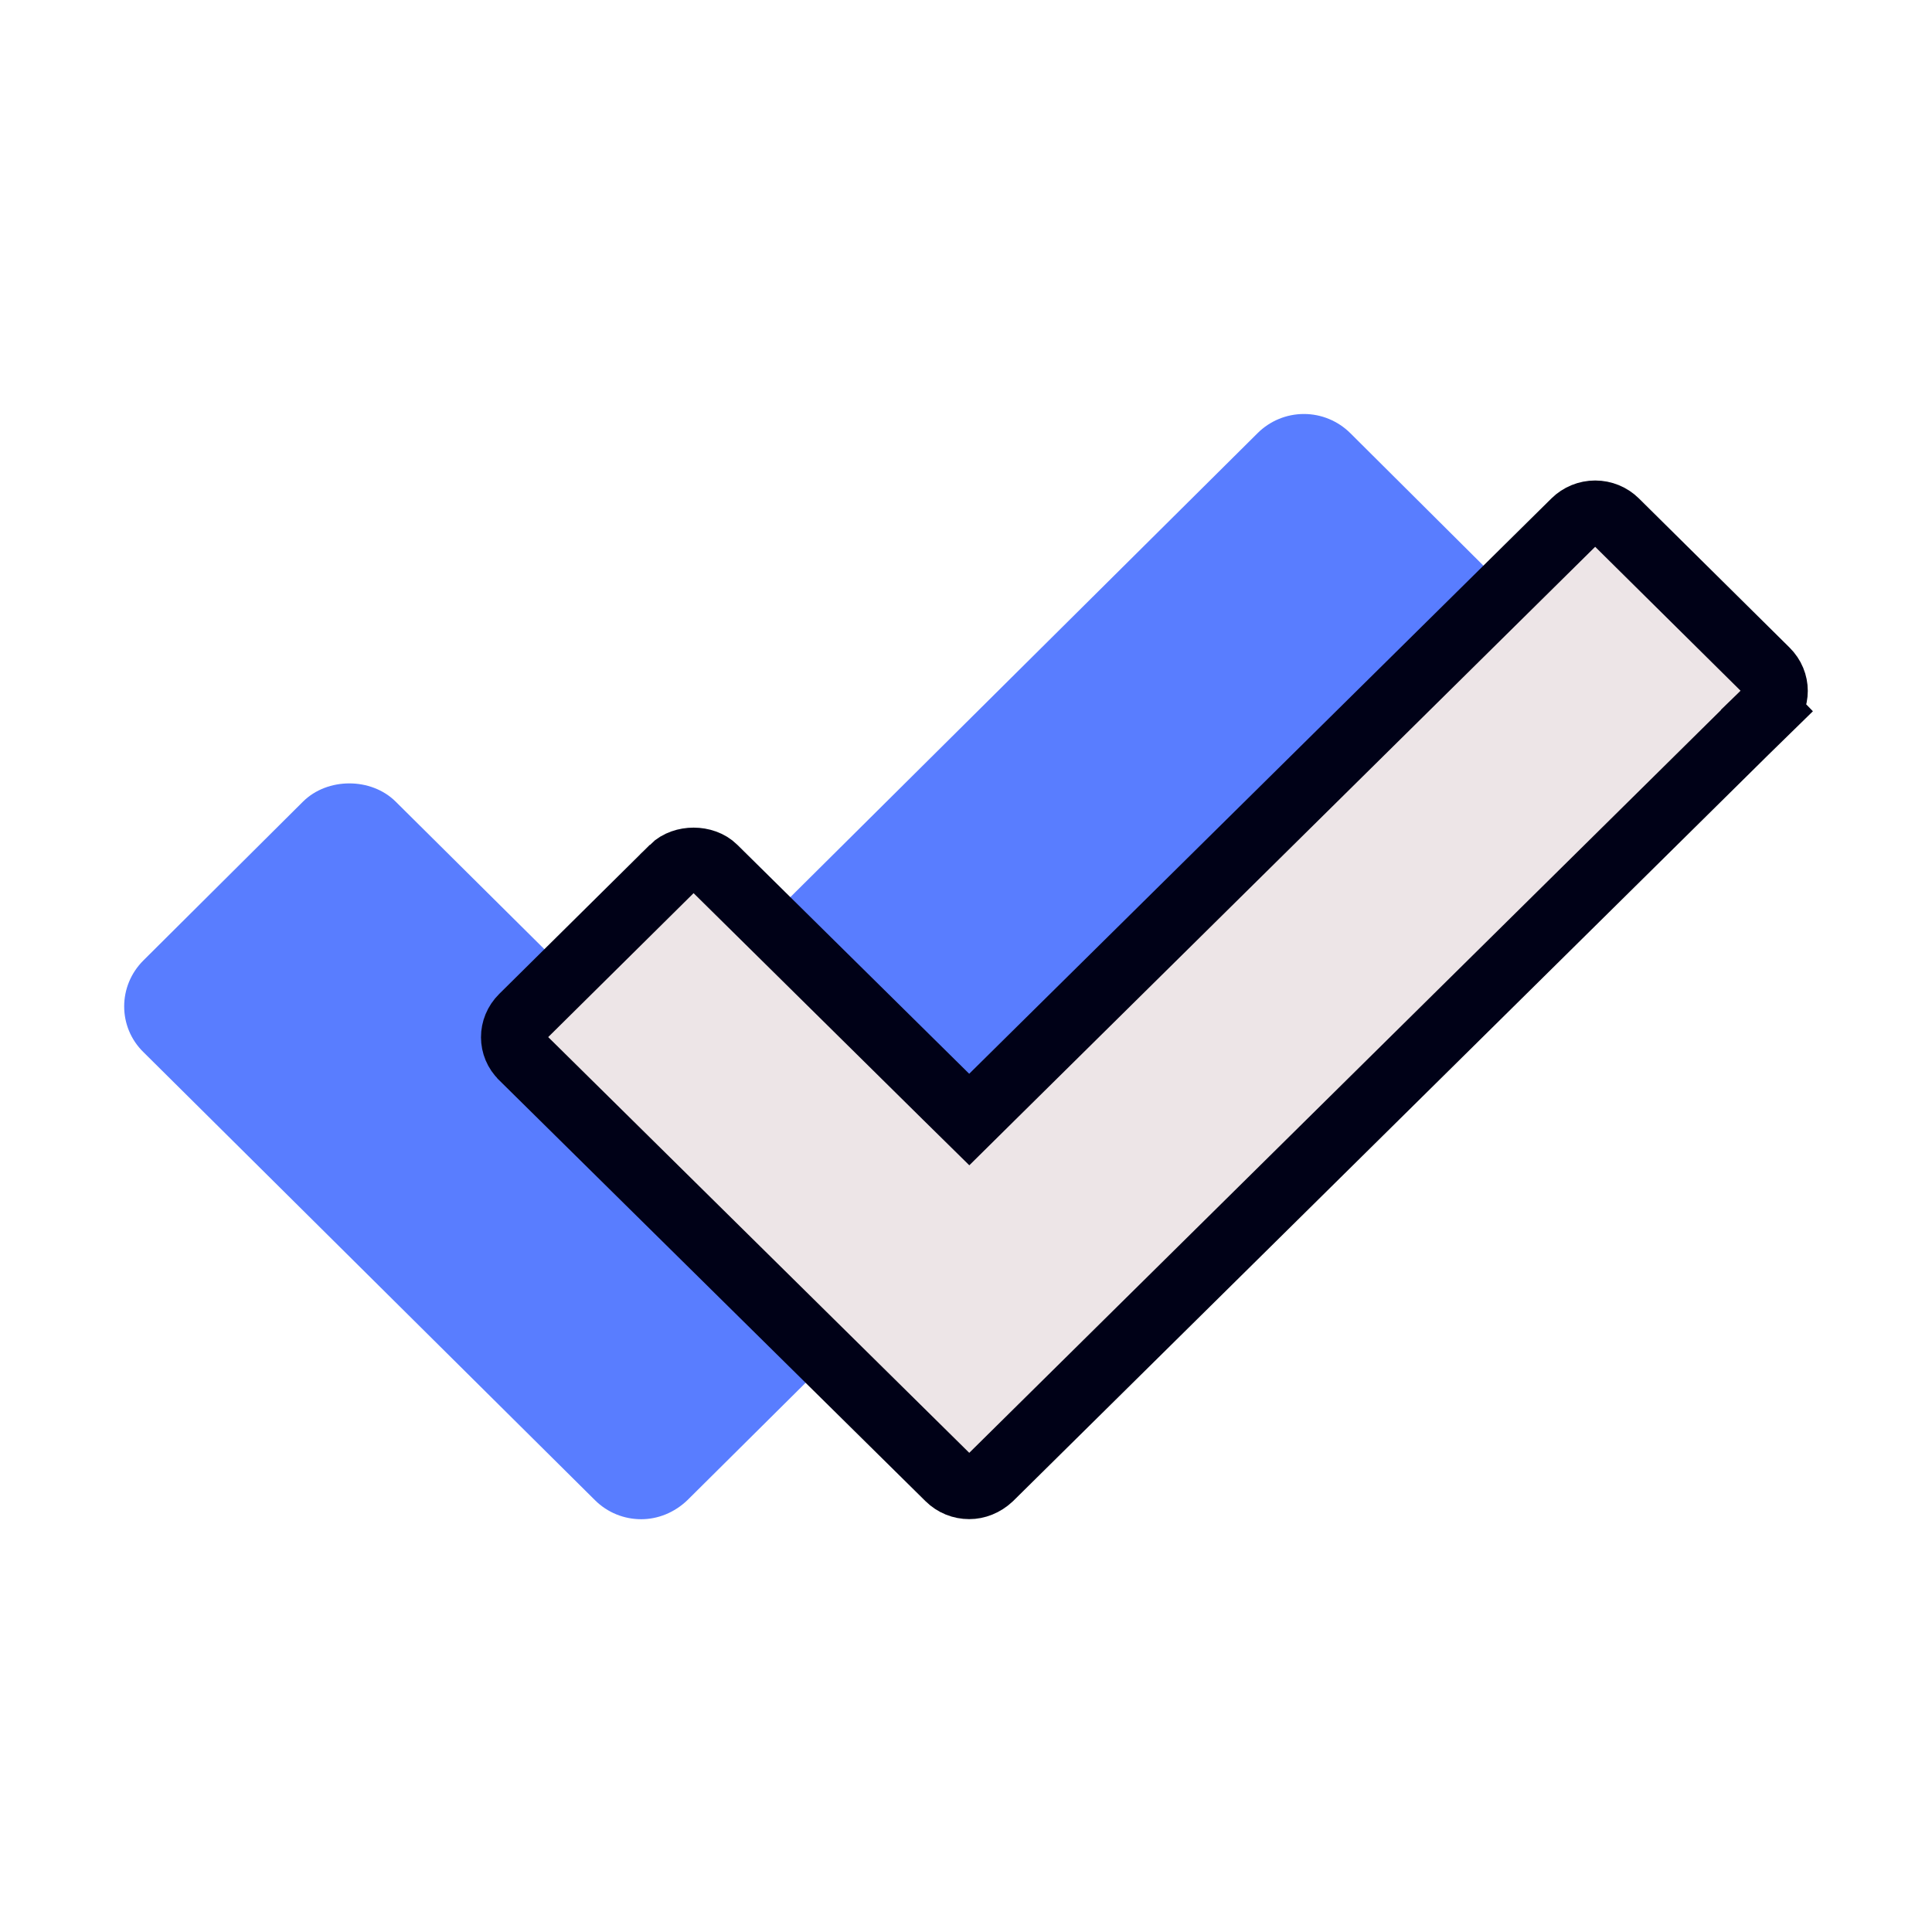 <svg width="32" height="32" viewBox="0 0 32 32" fill="none" xmlns="http://www.w3.org/2000/svg">
<path d="M25.006 11.324L11.387 24.846C11.17 25.055 10.895 25.163 10.62 25.163C10.338 25.163 10.062 25.055 9.853 24.846L2.377 17.428C1.95 17.012 1.95 16.329 2.377 15.906L5.019 13.277C5.424 12.875 6.148 12.875 6.553 13.277L10.62 17.313L20.831 7.173C21.033 6.972 21.308 6.857 21.597 6.857C21.886 6.857 22.161 6.972 22.364 7.173L25.005 9.802C25.433 10.225 25.433 10.908 25.006 11.324V11.324Z" fill="#597DFF"/>
<path d="M29.265 11.769L29.64 12.156L29.261 11.772L16.403 24.477C16.297 24.576 16.171 24.622 16.054 24.622C15.925 24.622 15.803 24.574 15.708 24.48L8.648 17.509L8.648 17.509L8.645 17.505C8.462 17.328 8.457 17.035 8.648 16.846L8.649 16.845L11.143 14.376C11.143 14.376 11.143 14.376 11.143 14.375C11.316 14.205 11.661 14.205 11.833 14.376L15.674 18.169L16.054 18.543L16.433 18.168L26.076 8.639C26.167 8.549 26.291 8.498 26.421 8.498C26.552 8.498 26.675 8.549 26.766 8.639C26.766 8.639 26.766 8.639 26.766 8.639L29.26 11.108L29.261 11.109C29.452 11.298 29.448 11.591 29.265 11.769Z" fill="#EDE5E7" stroke="#000117" stroke-width="1.079"/>
</svg>
